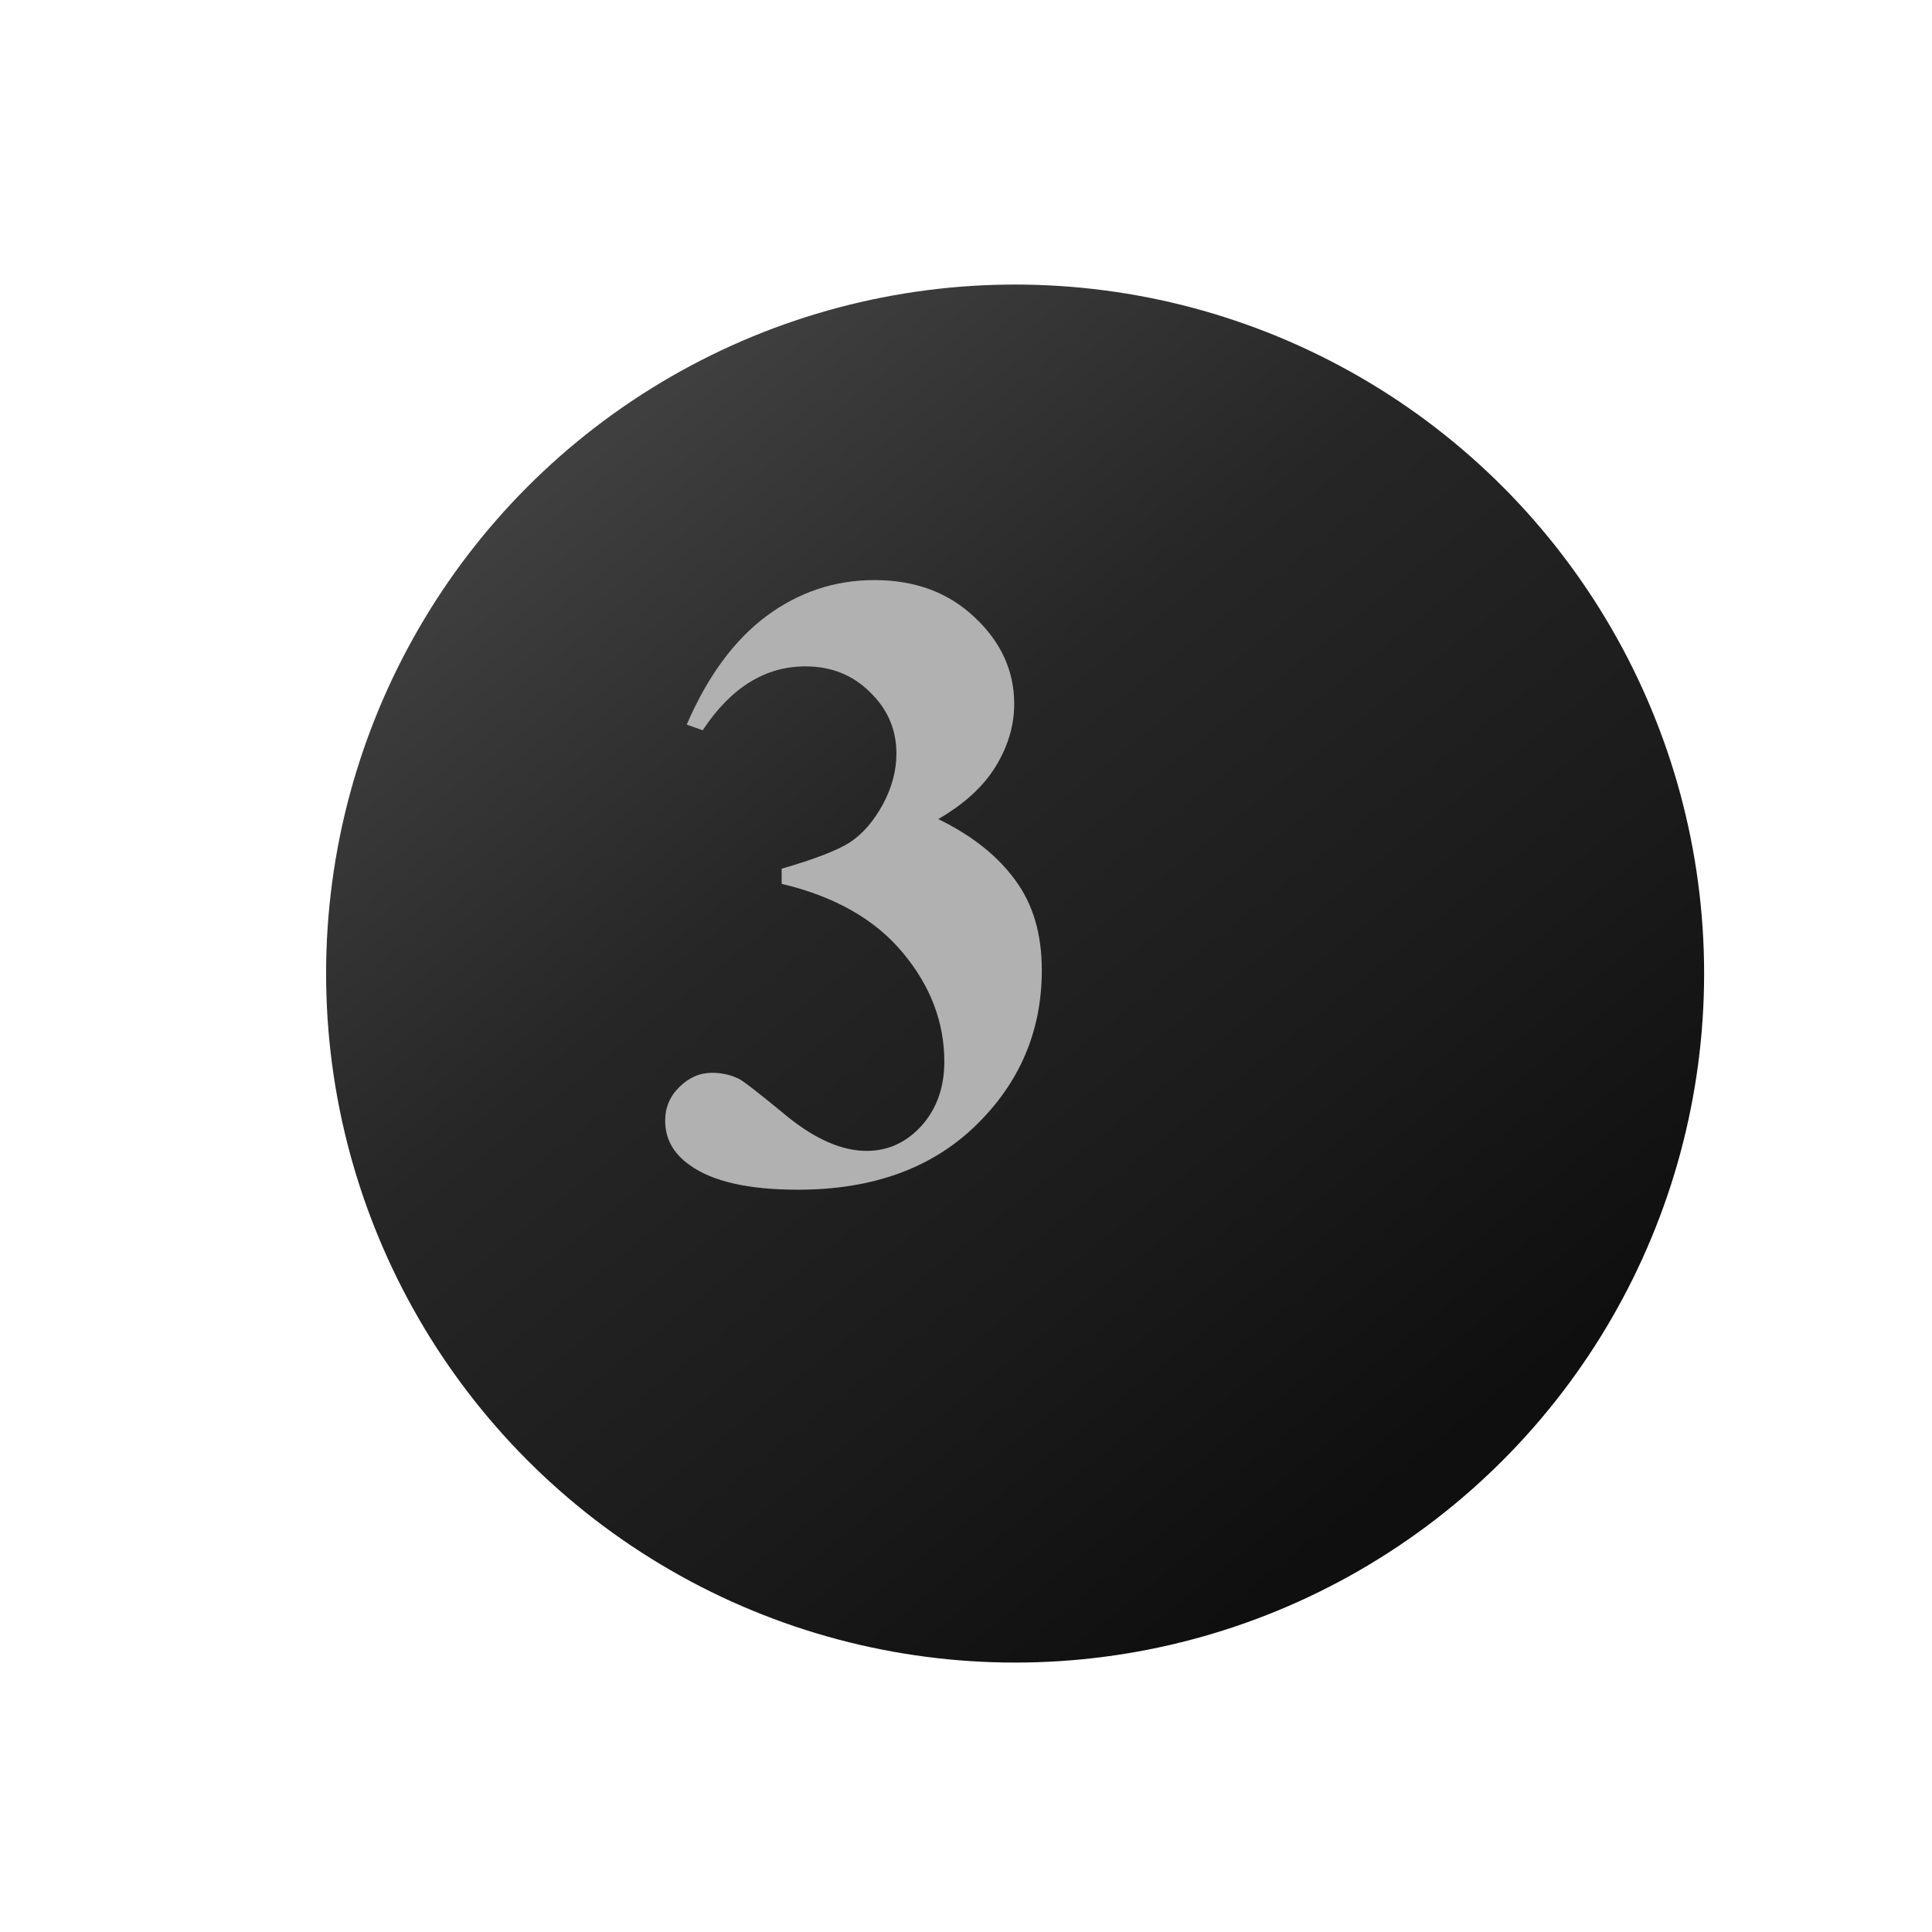 <svg width="279" height="279" viewBox="0 0 279 279" fill="none" xmlns="http://www.w3.org/2000/svg">
<g filter="url(#filter0_di_2634_22147)">
<circle cx="126.5" cy="126.5" r="99.5" fill="url(#paint0_linear_2634_22147)"/>
</g>
<path d="M112.879 127.632V125.451C117.614 124.081 120.895 122.814 122.723 121.651C124.551 120.446 126.129 118.639 127.458 116.23C128.787 113.779 129.452 111.308 129.452 108.816C129.452 105.368 128.185 102.419 125.651 99.968C123.159 97.476 120.044 96.23 116.306 96.23C110.49 96.23 105.547 99.304 101.477 105.451L99.171 104.641C102.162 97.704 105.984 92.492 110.636 89.002C115.329 85.513 120.542 83.769 126.274 83.769C132.131 83.769 136.95 85.555 140.729 89.127C144.551 92.699 146.462 96.874 146.462 101.65C146.462 104.766 145.569 107.777 143.782 110.685C142.038 113.551 139.276 116.085 135.496 118.286C140.356 120.654 144.052 123.582 146.586 127.071C149.161 130.519 150.449 134.859 150.449 140.093C150.449 148.899 147.251 156.397 140.854 162.586C134.499 168.733 125.963 171.807 115.246 171.807C108.102 171.807 102.889 170.623 99.608 168.255C97.24 166.594 96.056 164.455 96.056 161.838C96.056 159.927 96.742 158.307 98.112 156.978C99.483 155.607 101.061 154.922 102.847 154.922C104.218 154.922 105.506 155.213 106.71 155.794C107.375 156.127 109.722 157.954 113.751 161.277C117.822 164.559 121.622 166.199 125.153 166.199C128.227 166.199 130.864 164.995 133.066 162.586C135.267 160.135 136.368 157.04 136.368 153.302C136.368 147.611 134.374 142.378 130.387 137.601C126.399 132.783 120.563 129.46 112.879 127.632Z" fill="#B1B1B1"/>
<defs>
<filter id="filter0_di_2634_22147" x="0.632" y="0.632" width="277.92" height="277.92" filterUnits="userSpaceOnUse" color-interpolation-filters="sRGB">
<feFlood flood-opacity="0" result="BackgroundImageFix"/>
<feColorMatrix in="SourceAlpha" type="matrix" values="0 0 0 0 0 0 0 0 0 0 0 0 0 0 0 0 0 0 127 0" result="hardAlpha"/>
<feMorphology radius="0.56" operator="erode" in="SourceAlpha" result="effect1_dropShadow_2634_22147"/>
<feOffset dx="13.092" dy="13.092"/>
<feGaussianBlur stdDeviation="20.01"/>
<feComposite in2="hardAlpha" operator="out"/>
<feColorMatrix type="matrix" values="0 0 0 0 0.592 0 0 0 0 0.592 0 0 0 0 0.592 0 0 0 0.3 0"/>
<feBlend mode="normal" in2="BackgroundImageFix" result="effect1_dropShadow_2634_22147"/>
<feBlend mode="normal" in="SourceGraphic" in2="effect1_dropShadow_2634_22147" result="shape"/>
<feColorMatrix in="SourceAlpha" type="matrix" values="0 0 0 0 0 0 0 0 0 0 0 0 0 0 0 0 0 0 127 0" result="hardAlpha"/>
<feMorphology radius="2" operator="erode" in="SourceAlpha" result="effect2_innerShadow_2634_22147"/>
<feOffset dx="7" dy="1"/>
<feGaussianBlur stdDeviation="7"/>
<feComposite in2="hardAlpha" operator="arithmetic" k2="-1" k3="1"/>
<feColorMatrix type="matrix" values="0 0 0 0 0 0 0 0 0 0 0 0 0 0 0 0 0 0 0.25 0"/>
<feBlend mode="normal" in2="shape" result="effect2_innerShadow_2634_22147"/>
</filter>
<linearGradient id="paint0_linear_2634_22147" x1="176.5" y1="205.5" x2="58" y2="57" gradientUnits="userSpaceOnUse">
<stop stop-color="#0F0F0F"/>
<stop offset="0.274" stop-color="#1A1A1A"/>
<stop offset="0.649" stop-color="#262626"/>
<stop offset="1" stop-color="#3F3F3F"/>
</linearGradient>
</defs>
</svg>
